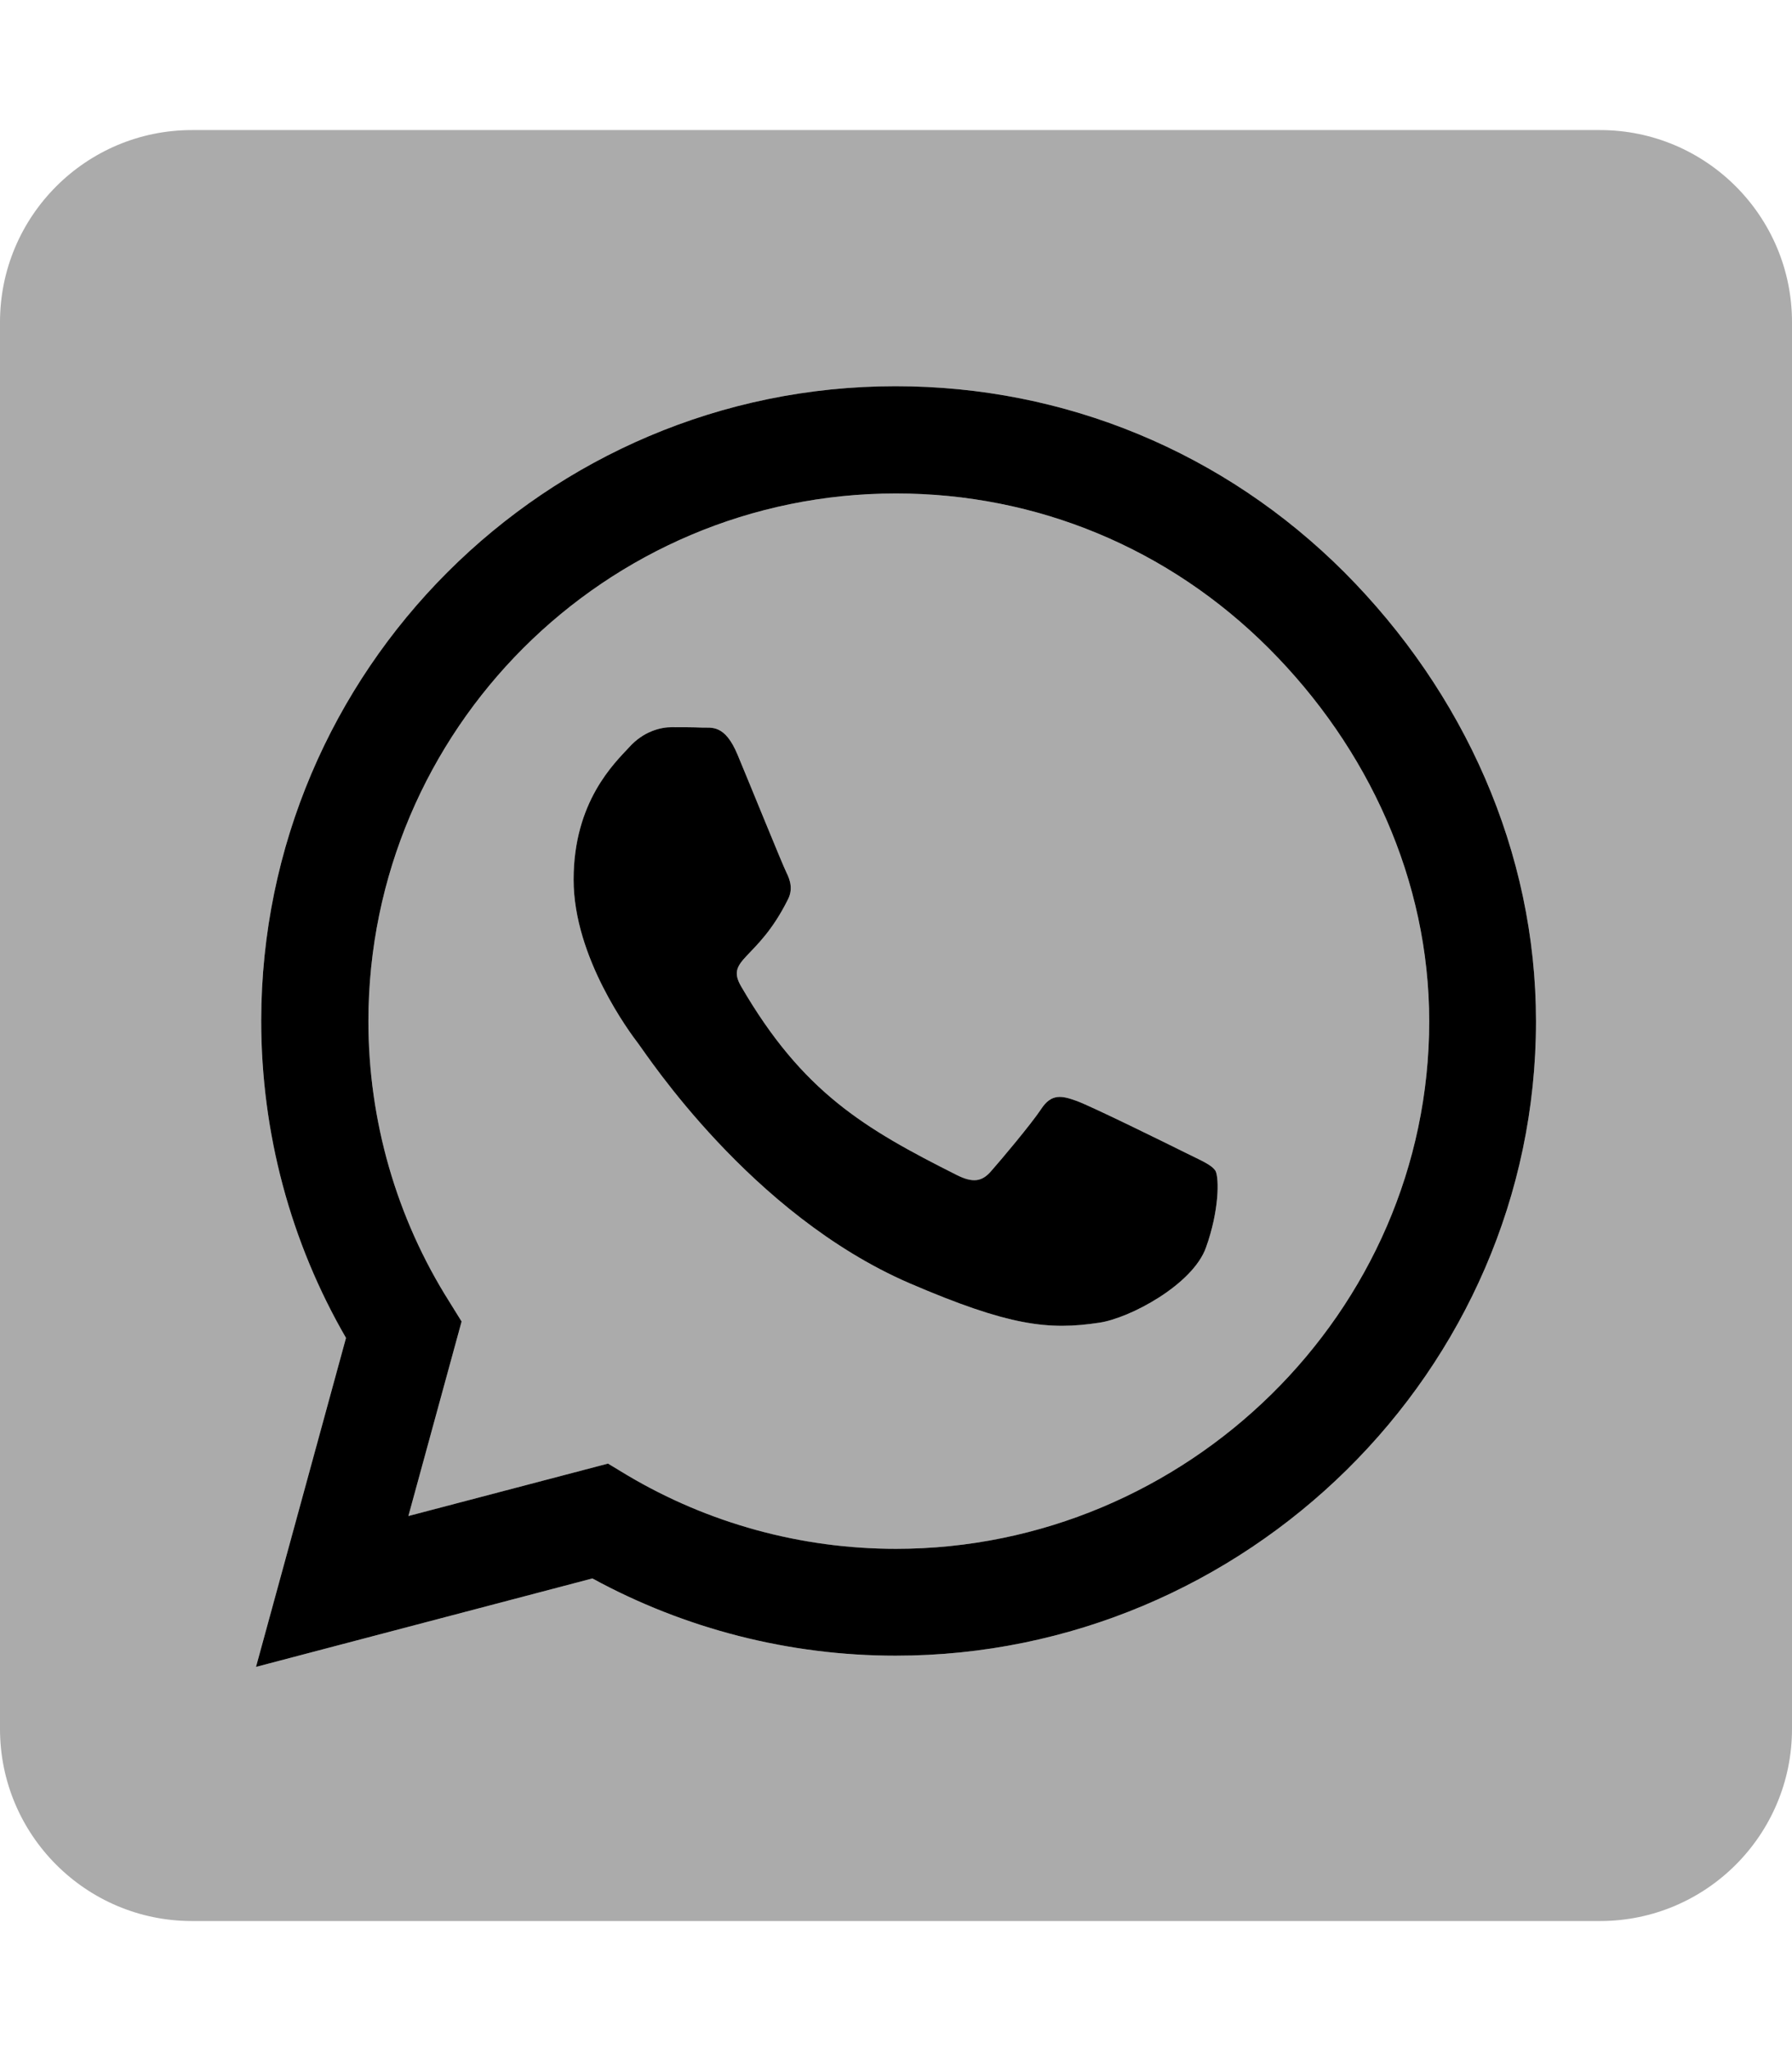 <?xml version="1.0" encoding="utf-8"?>
<!-- Generator: Adobe Illustrator 25.4.1, SVG Export Plug-In . SVG Version: 6.00 Build 0)  -->
<svg version="1.1" id="Camada_1" focusable="false" xmlns="http://www.w3.org/2000/svg" xmlns:xlink="http://www.w3.org/1999/xlink"
	 x="0px" y="0px" viewBox="0 0 448 512" style="enable-background:new 0 0 448 512;" xml:space="preserve">
<style type="text/css">
	.st0{opacity:0.33;}
</style>
<g>
	<path d="M296.3,288c-4-2-23.5-11.6-27.1-12.9c-3.6-1.3-6.3-2-8.9,2c-2.6,3.9-10.2,12.9-12.5,15.5c-2.3,2.7-4.6,3-8.6,1
		c-23.3-11.7-38.6-20.8-53.9-47.1c-4.1-7,4-6.4,11.6-21.6c1.4-2.6,0.7-4.9-0.3-6.9s-8.9-21.5-12.2-29.4c-3.2-7.7-6.5-6.7-8.9-6.8
		c-2.3-0.1-5-0.1-7.6-0.1c-2.7,0-7,1-10.6,5c-3.7,4-13.9,13.6-13.9,33.1s14.2,38.4,16.2,41s28,42.6,67.7,59.8
		c25.1,10.8,34.9,11.8,47.5,9.9c7.6-1.1,23.4-9.5,26.7-18.8c3.3-9.2,3.3-17.2,2.4-19.1C302.9,291,300.3,290,296.3,288z"/>
	<path d="M223.9,96.5c-87.4,0-158.5,71.1-158.6,158.5c0,28,7.3,55.3,21.2,79.3L64,416.5l84.1-22.1c23.1,12.6,49.2,19.3,75.8,19.3
		c87.4,0,160.1-71.1,160.1-158.5c0-42.4-18-82.2-47.9-112.2C306.1,113,266.3,96.5,223.9,96.5z M224,387L224,387
		c-23.8,0-47-6.4-67.2-18.4l-4.8-2.9l-49.9,13.1l13.3-48.6l-3.1-5c-13.2-20.9-20.2-45.2-20.2-70.1c0.1-72.7,59.2-131.8,131.9-131.8
		c35.2,0,68.2,13.7,93.2,38.7c24.9,24.9,40.1,58,40.1,93.2C357.3,327.9,296.6,387,224,387z"/>
	<path class="st0" d="M224,123.3c-72.7,0-131.8,59.1-131.9,131.8c0,24.9,7,49.2,20.2,70.1l3.1,5l-13.3,48.6l49.9-13.1l4.8,2.9
		c20.2,12,43.4,18.4,67.1,18.4h0.1c72.6,0,133.3-59.1,133.3-131.8c0-35.2-15.2-68.3-40.1-93.2C292.2,137,259.2,123.3,224,123.3z
		 M301.5,311.7c-3.3,9.3-19.1,17.7-26.7,18.8c-12.6,1.9-22.4,0.9-47.5-9.9c-39.7-17.2-65.7-57.2-67.7-59.8s-16.2-21.5-16.2-41
		s10.2-29.1,13.9-33.1c3.6-4,7.9-5,10.6-5c2.6,0,5.3,0,7.6,0.1c2.4,0.1,5.7-0.9,8.9,6.8c3.3,7.9,11.2,27.4,12.2,29.4
		s1.7,4.3,0.3,6.9c-7.6,15.2-15.7,14.6-11.6,21.6c15.3,26.3,30.6,35.4,53.9,47.1c4,2,6.3,1.7,8.6-1c2.3-2.6,9.9-11.6,12.5-15.5
		c2.6-4,5.3-3.3,8.9-2c3.6,1.3,23.1,10.9,27.1,12.9s6.6,3,7.6,4.6C304.8,294.5,304.8,302.5,301.5,311.7z"/>
	<path class="st0" d="M400,32.5H48c-26.5,0-48,21.5-48,48V432c0,26.5,21.5,48,48,48h352c26.5,0,48-21.5,48-48V80.5
		C448,54,426.5,32.5,400,32.5z M223.9,413.7L223.9,413.7L223.9,413.7L223.9,413.7c-26.6,0-52.7-6.7-75.8-19.3L64,416.5l22.5-82.2
		c-13.9-24-21.2-51.3-21.2-79.3c0.1-87.4,71.2-158.5,158.6-158.5c42.4,0,82.2,16.5,112.2,46.5C366,173,384,212.8,384,255.2
		C384,342.6,311.3,413.7,223.9,413.7z"/>
</g>
</svg>
